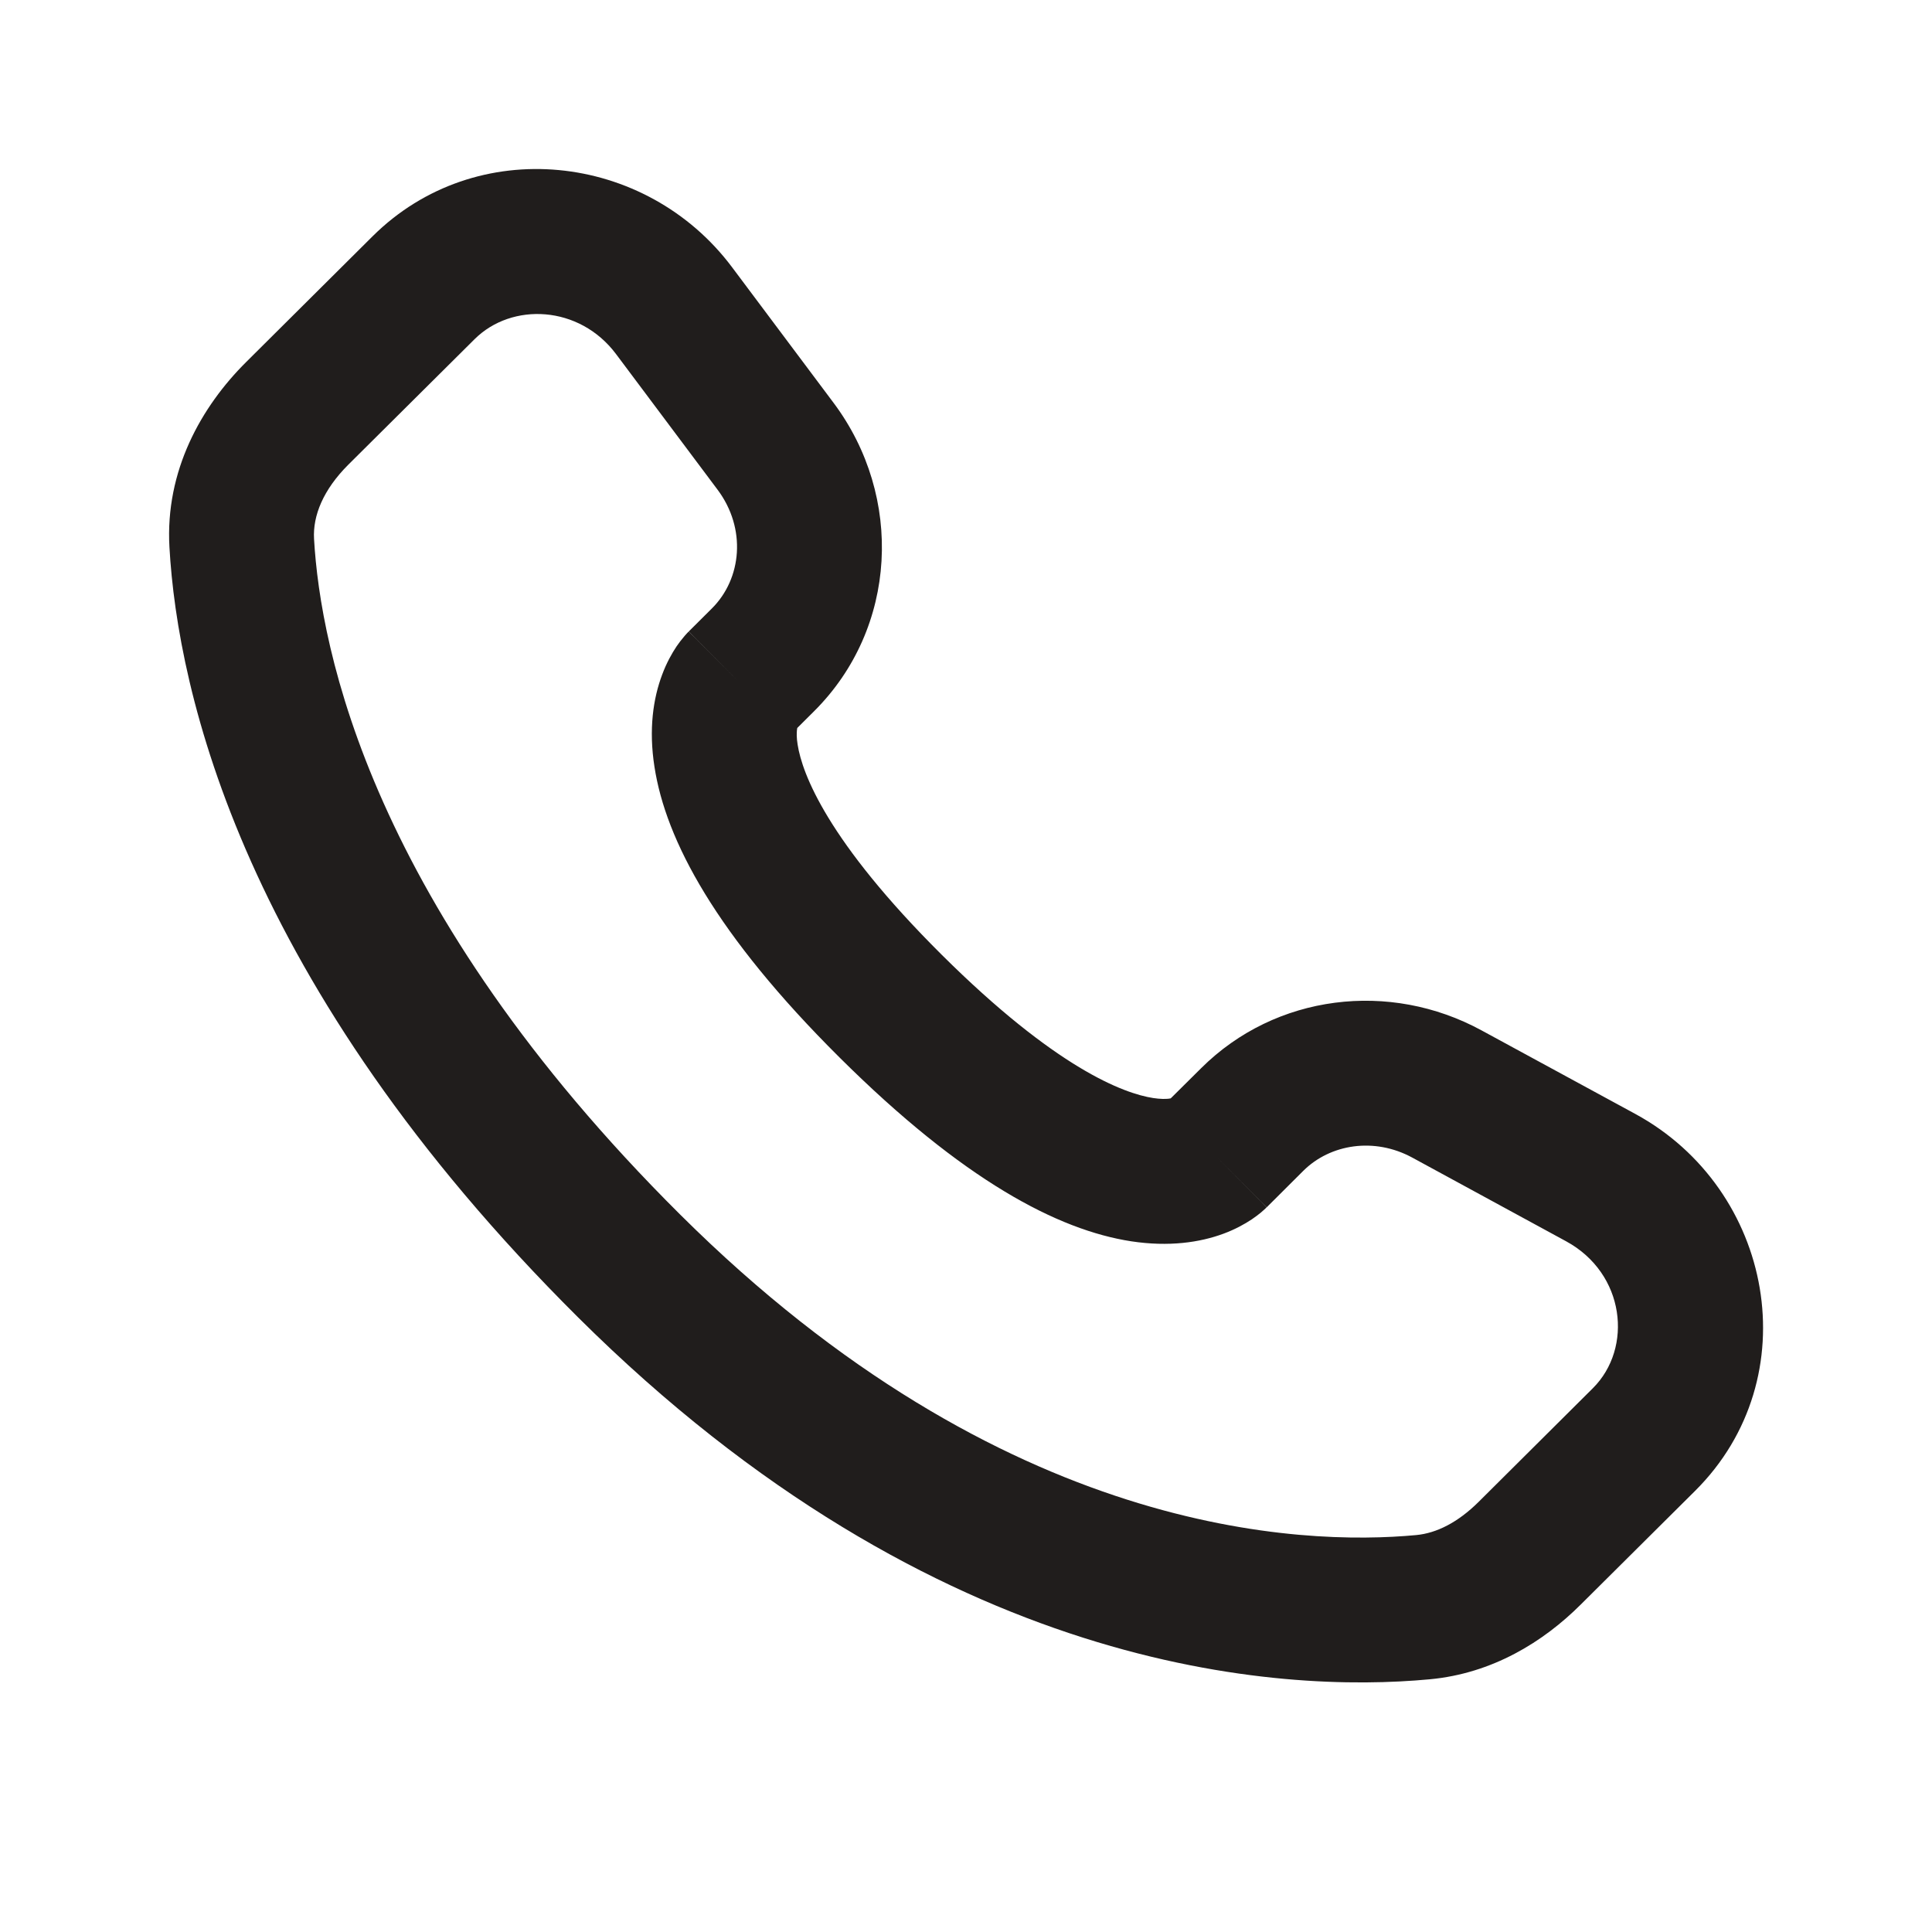 <svg width="20" height="20" viewBox="0 0 20 20" fill="none" xmlns="http://www.w3.org/2000/svg">
<path d="M12.584 11.966L12.055 11.434H12.055L12.584 11.966ZM12.963 11.588L13.492 12.12L12.963 11.588ZM14.977 11.325L14.619 11.983L14.977 11.325ZM16.569 12.19L16.211 12.849L16.569 12.19ZM17.018 14.902L17.547 15.434L17.018 14.902ZM15.834 16.08L15.306 15.548L15.834 16.08ZM14.73 16.638L14.8 17.384H14.8L14.73 16.638ZM6.513 13.105L7.042 12.574L6.513 13.105ZM2.502 5.621L1.754 5.664L1.754 5.664L2.502 5.621ZM7.898 6.831L8.427 7.363L7.898 6.831ZM8.029 4.62L8.629 4.17V4.17L8.029 4.62ZM6.978 3.216L6.377 3.665L6.377 3.665L6.978 3.216ZM4.385 2.979L4.913 3.511V3.511L4.385 2.979ZM3.077 4.28L2.548 3.748H2.548L3.077 4.28ZM9.219 10.414L9.748 9.883L9.219 10.414ZM13.113 12.498L13.492 12.12L12.435 11.057L12.055 11.434L13.113 12.498ZM14.619 11.983L16.211 12.849L16.928 11.531L15.336 10.666L14.619 11.983ZM16.489 14.371L15.306 15.548L16.363 16.611L17.547 15.434L16.489 14.371ZM14.661 15.891C13.482 16.001 10.395 15.908 7.042 12.574L5.984 13.637C9.708 17.34 13.262 17.528 14.8 17.384L14.661 15.891ZM7.042 12.574C3.838 9.388 3.316 6.719 3.251 5.579L1.754 5.664C1.839 7.167 2.514 10.187 5.984 13.637L7.042 12.574ZM8.188 7.601L8.427 7.363L7.369 6.299L7.13 6.537L8.188 7.601ZM8.629 4.17L7.578 2.766L6.377 3.665L7.428 5.069L8.629 4.17ZM3.856 2.447L2.548 3.748L3.605 4.811L4.913 3.511L3.856 2.447ZM7.659 7.069C7.13 6.537 7.129 6.538 7.129 6.538C7.128 6.539 7.128 6.539 7.127 6.54C7.126 6.541 7.125 6.542 7.124 6.543C7.122 6.545 7.12 6.547 7.118 6.549C7.114 6.554 7.109 6.558 7.105 6.563C7.095 6.574 7.085 6.585 7.075 6.598C7.053 6.623 7.029 6.655 7.004 6.691C6.954 6.766 6.9 6.862 6.855 6.983C6.762 7.229 6.714 7.549 6.775 7.938C6.892 8.698 7.41 9.673 8.69 10.946L9.748 9.883C8.566 8.707 8.304 8.01 8.257 7.708C8.245 7.636 8.247 7.586 8.25 7.557C8.253 7.527 8.258 7.513 8.258 7.512C8.259 7.51 8.256 7.517 8.246 7.533C8.241 7.54 8.234 7.55 8.224 7.561C8.22 7.567 8.214 7.573 8.208 7.58C8.205 7.583 8.202 7.586 8.198 7.59C8.197 7.591 8.195 7.593 8.193 7.595C8.192 7.596 8.191 7.597 8.191 7.598C8.19 7.598 8.189 7.599 8.189 7.599C8.188 7.6 8.188 7.601 7.659 7.069ZM8.69 10.946C9.971 12.22 10.951 12.733 11.711 12.85C12.101 12.909 12.42 12.862 12.666 12.771C12.787 12.726 12.884 12.672 12.958 12.623C12.995 12.598 13.026 12.574 13.052 12.553C13.065 12.542 13.076 12.532 13.086 12.523C13.091 12.518 13.096 12.514 13.1 12.51C13.103 12.508 13.105 12.505 13.107 12.504C13.108 12.502 13.109 12.502 13.11 12.501C13.11 12.5 13.111 12.499 13.111 12.499C13.112 12.498 13.113 12.498 12.584 11.966C12.055 11.434 12.056 11.433 12.056 11.433C12.057 11.432 12.057 11.432 12.058 11.431C12.059 11.43 12.06 11.429 12.061 11.428C12.062 11.427 12.064 11.425 12.066 11.423C12.07 11.42 12.073 11.417 12.076 11.414C12.083 11.408 12.089 11.402 12.095 11.398C12.106 11.388 12.115 11.382 12.123 11.377C12.138 11.366 12.145 11.364 12.143 11.365C12.14 11.366 12.125 11.371 12.095 11.374C12.064 11.377 12.013 11.378 11.939 11.367C11.632 11.32 10.93 11.058 9.748 9.883L8.69 10.946ZM7.578 2.766C6.686 1.575 4.927 1.382 3.856 2.447L4.913 3.511C5.299 3.127 5.998 3.159 6.377 3.665L7.578 2.766ZM3.251 5.579C3.237 5.336 3.348 5.068 3.605 4.811L2.548 3.748C2.083 4.21 1.709 4.873 1.754 5.664L3.251 5.579ZM15.306 15.548C15.091 15.761 14.871 15.871 14.661 15.891L14.8 17.384C15.448 17.324 15.976 16.997 16.363 16.611L15.306 15.548ZM8.427 7.363C9.293 6.501 9.356 5.141 8.629 4.17L7.428 5.069C7.729 5.471 7.68 5.99 7.369 6.299L8.427 7.363ZM16.211 12.849C16.825 13.182 16.907 13.955 16.489 14.371L17.547 15.434C18.727 14.261 18.359 12.309 16.928 11.531L16.211 12.849ZM13.492 12.12C13.771 11.843 14.226 11.77 14.619 11.983L15.336 10.666C14.386 10.149 13.205 10.291 12.435 11.057L13.492 12.12Z" fill="#201D1C"/>
</svg>